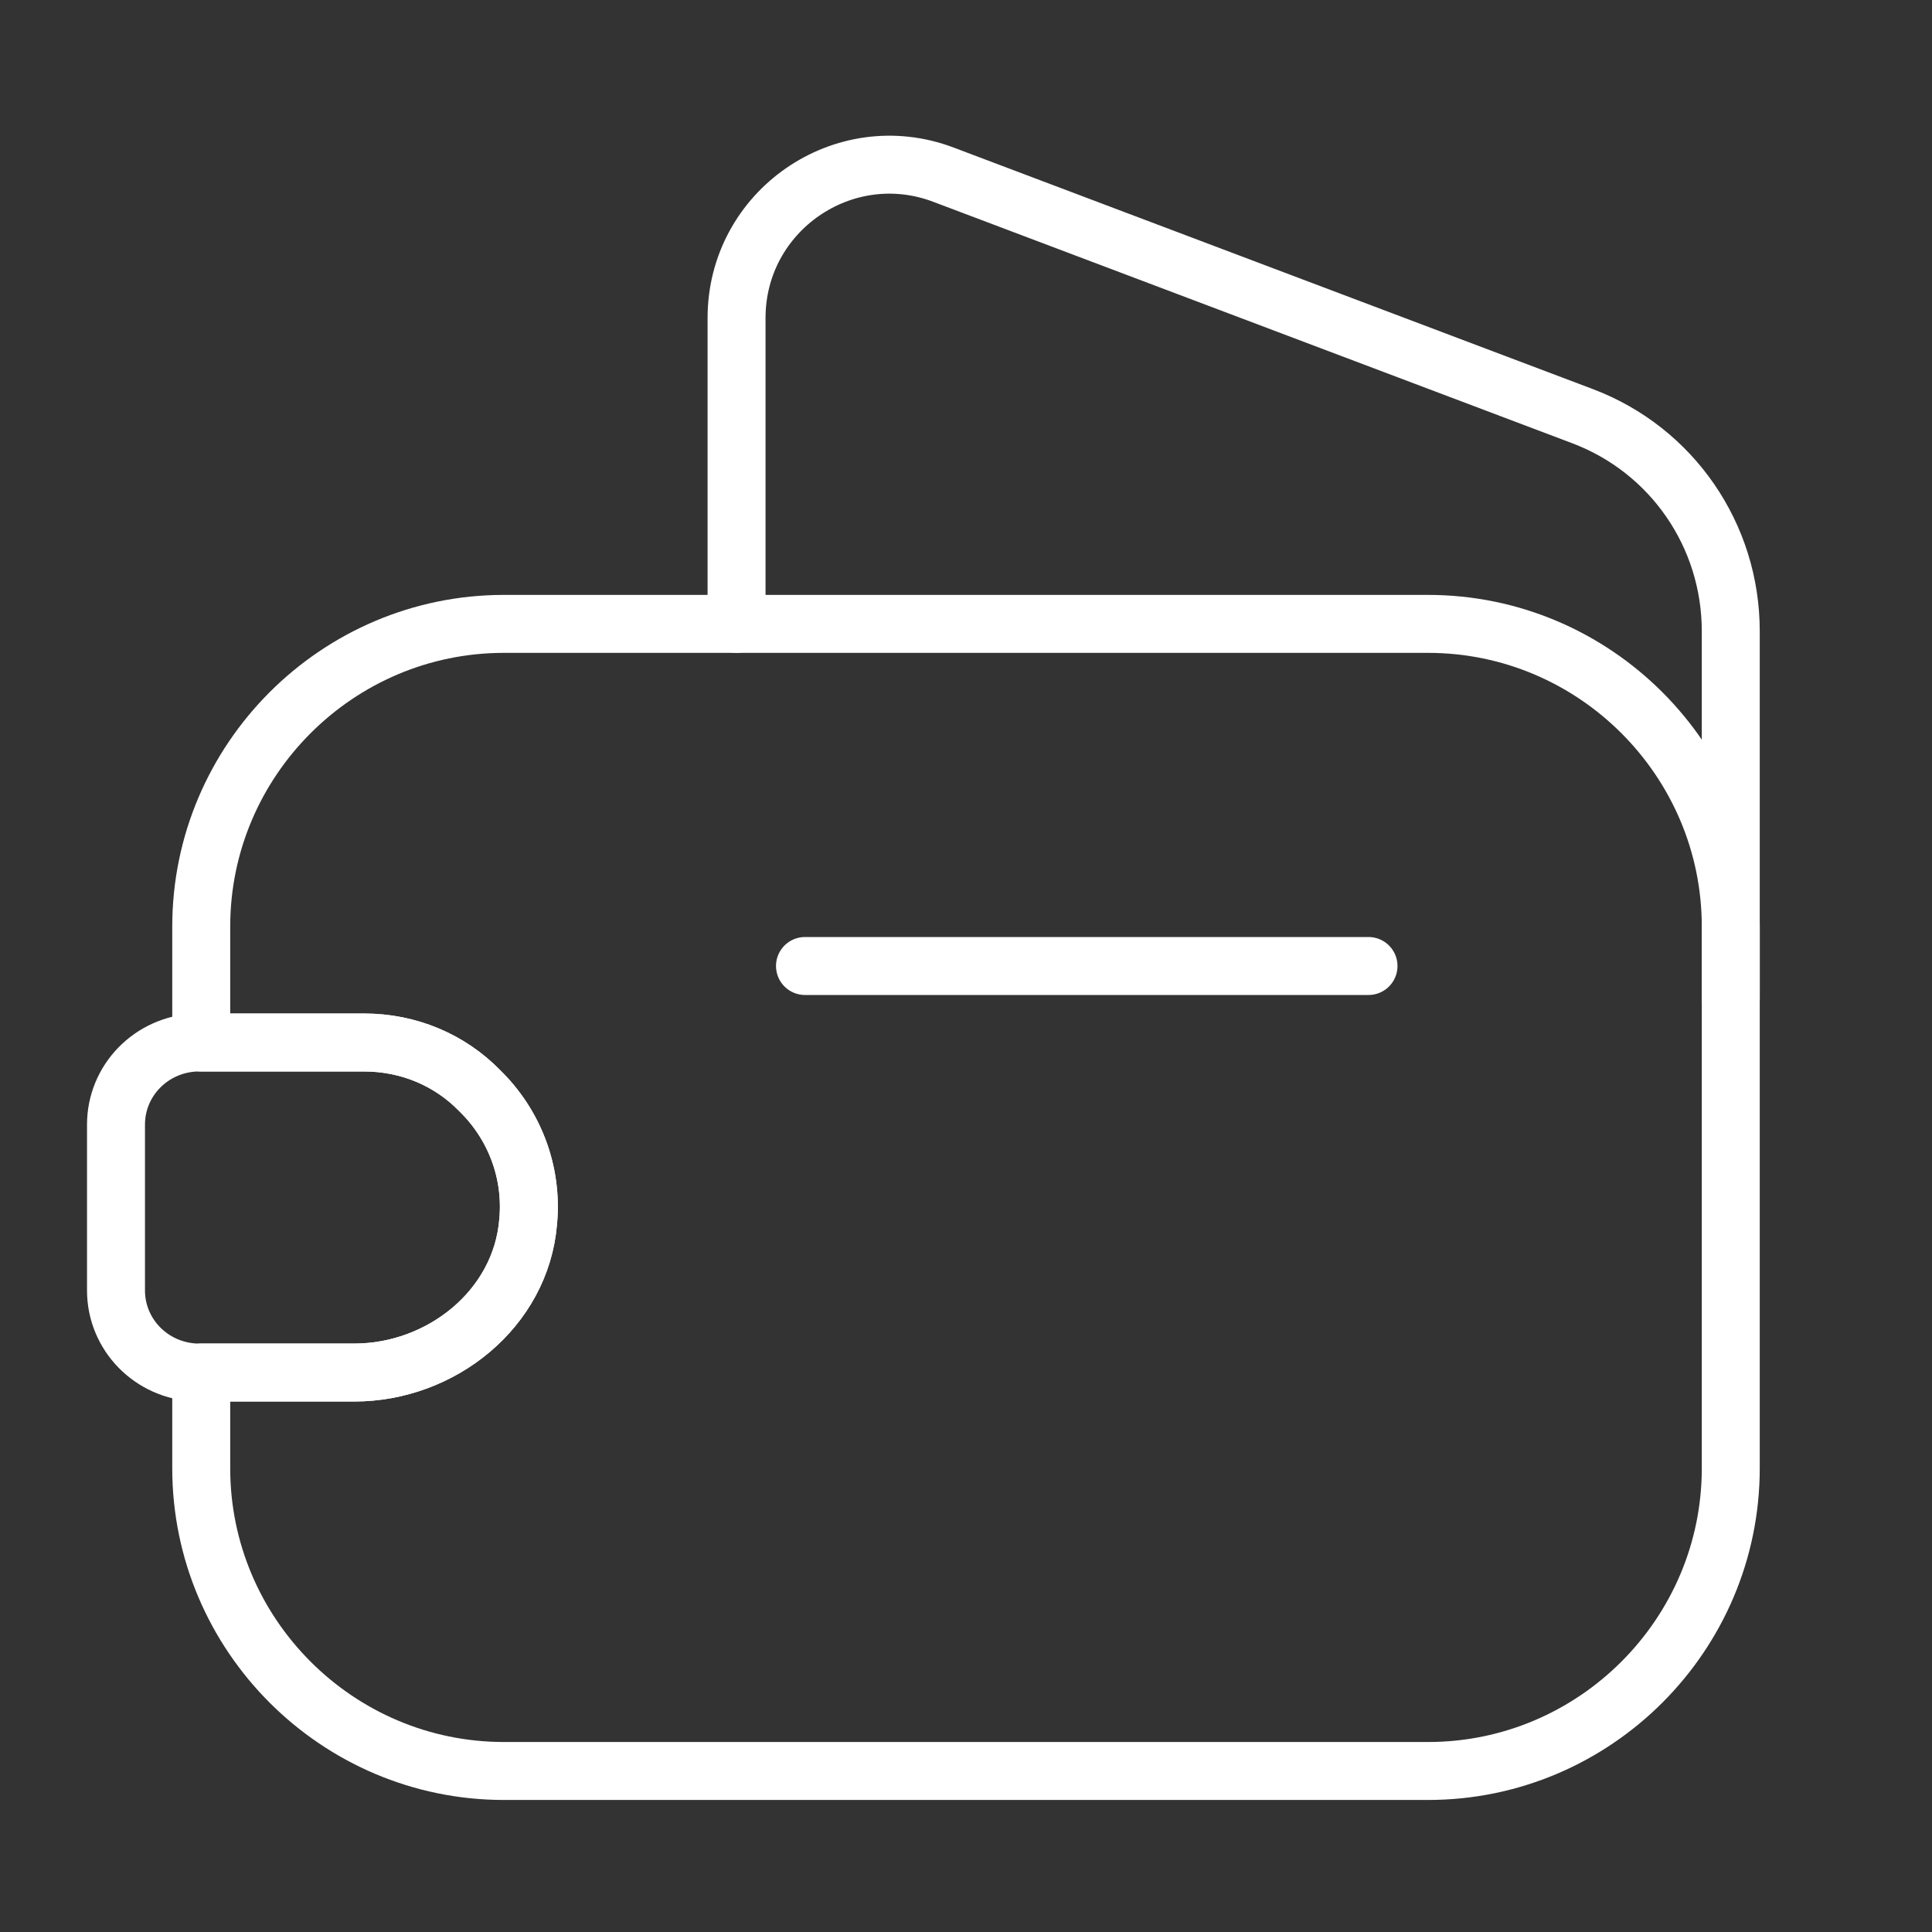 <?xml version="1.0" encoding="UTF-8"?>
<svg width="50px" height="50px" viewBox="0 0 50 50" version="1.1" xmlns="http://www.w3.org/2000/svg" xmlns:xlink="http://www.w3.org/1999/xlink">
    <rect x="0" y="0" width="50" height="50" fill="#333333" stroke="none"/>
    <title>empty-wallet</title>
    <g id="Page-1" stroke="none" stroke-width="1" fill="none" fill-rule="evenodd">
        <g id="Desktop-HD" transform="translate(-650, -3805)">
            <g id="empty-wallet" transform="translate(675, 3830) scale(-1, 1) translate(-675, -3830) translate(650, 3805)">
                <path d="M36.333,31.625 C36.521,33.875 38.583,35.521 40.833,35.521 L44.792,35.521 L44.792,38 C44.792,42.312 41.271,45.833 36.958,45.833 L13.042,45.833 C8.729,45.833 5.208,42.312 5.208,38 L5.208,23.979 C5.208,19.667 8.729,16.146 13.042,16.146 L36.958,16.146 C41.271,16.146 44.792,19.667 44.792,23.979 L44.792,26.979 L40.583,26.979 C39.417,26.979 38.354,27.437 37.583,28.229 C36.708,29.083 36.208,30.312 36.333,31.625 Z" id="Vector" stroke="#FFFFFF" stroke-width="1.5" stroke-linecap="round" stroke-linejoin="round" stroke-dasharray="0,0" fill-rule="nonzero"></path>
                <path d="M5.208,25.854 L5.208,16.334 C5.208,13.854 6.729,11.646 9.042,10.771 L25.583,4.521 C28.167,3.542 30.938,5.459 30.938,8.229 L30.938,16.146" id="Vector" stroke="#FFFFFF" stroke-width="1.5" stroke-linecap="round" stroke-linejoin="round" stroke-dasharray="0,0" fill-rule="nonzero"></path>
                <path d="M46.998,33.396 C46.998,34.542 46.081,35.48 44.914,35.521 L40.831,35.521 C38.581,35.521 36.518,33.875 36.331,31.625 C36.206,30.313 36.706,29.084 37.581,28.23 C38.352,27.438 39.414,26.98 40.581,26.98 L44.914,26.98 C46.081,27.021 46.998,27.959 46.998,29.104 L46.998,33.396 Z" id="Vector" stroke="#FFFFFF" stroke-width="1.5" stroke-linecap="round" stroke-linejoin="round" stroke-dasharray="0,0" fill-rule="nonzero"></path>
                <line x1="14.583" y1="25" x2="29.167" y2="25" id="Vector" stroke="#FFFFFF" stroke-width="1.5" stroke-linecap="round" stroke-linejoin="round" stroke-dasharray="0,0"></line>
                <path d="M50,0 L50,50 L0,50 L0,0 L50,0 Z" id="Vector" opacity="0"></path>
            </g>
        </g>
    </g>
</svg>